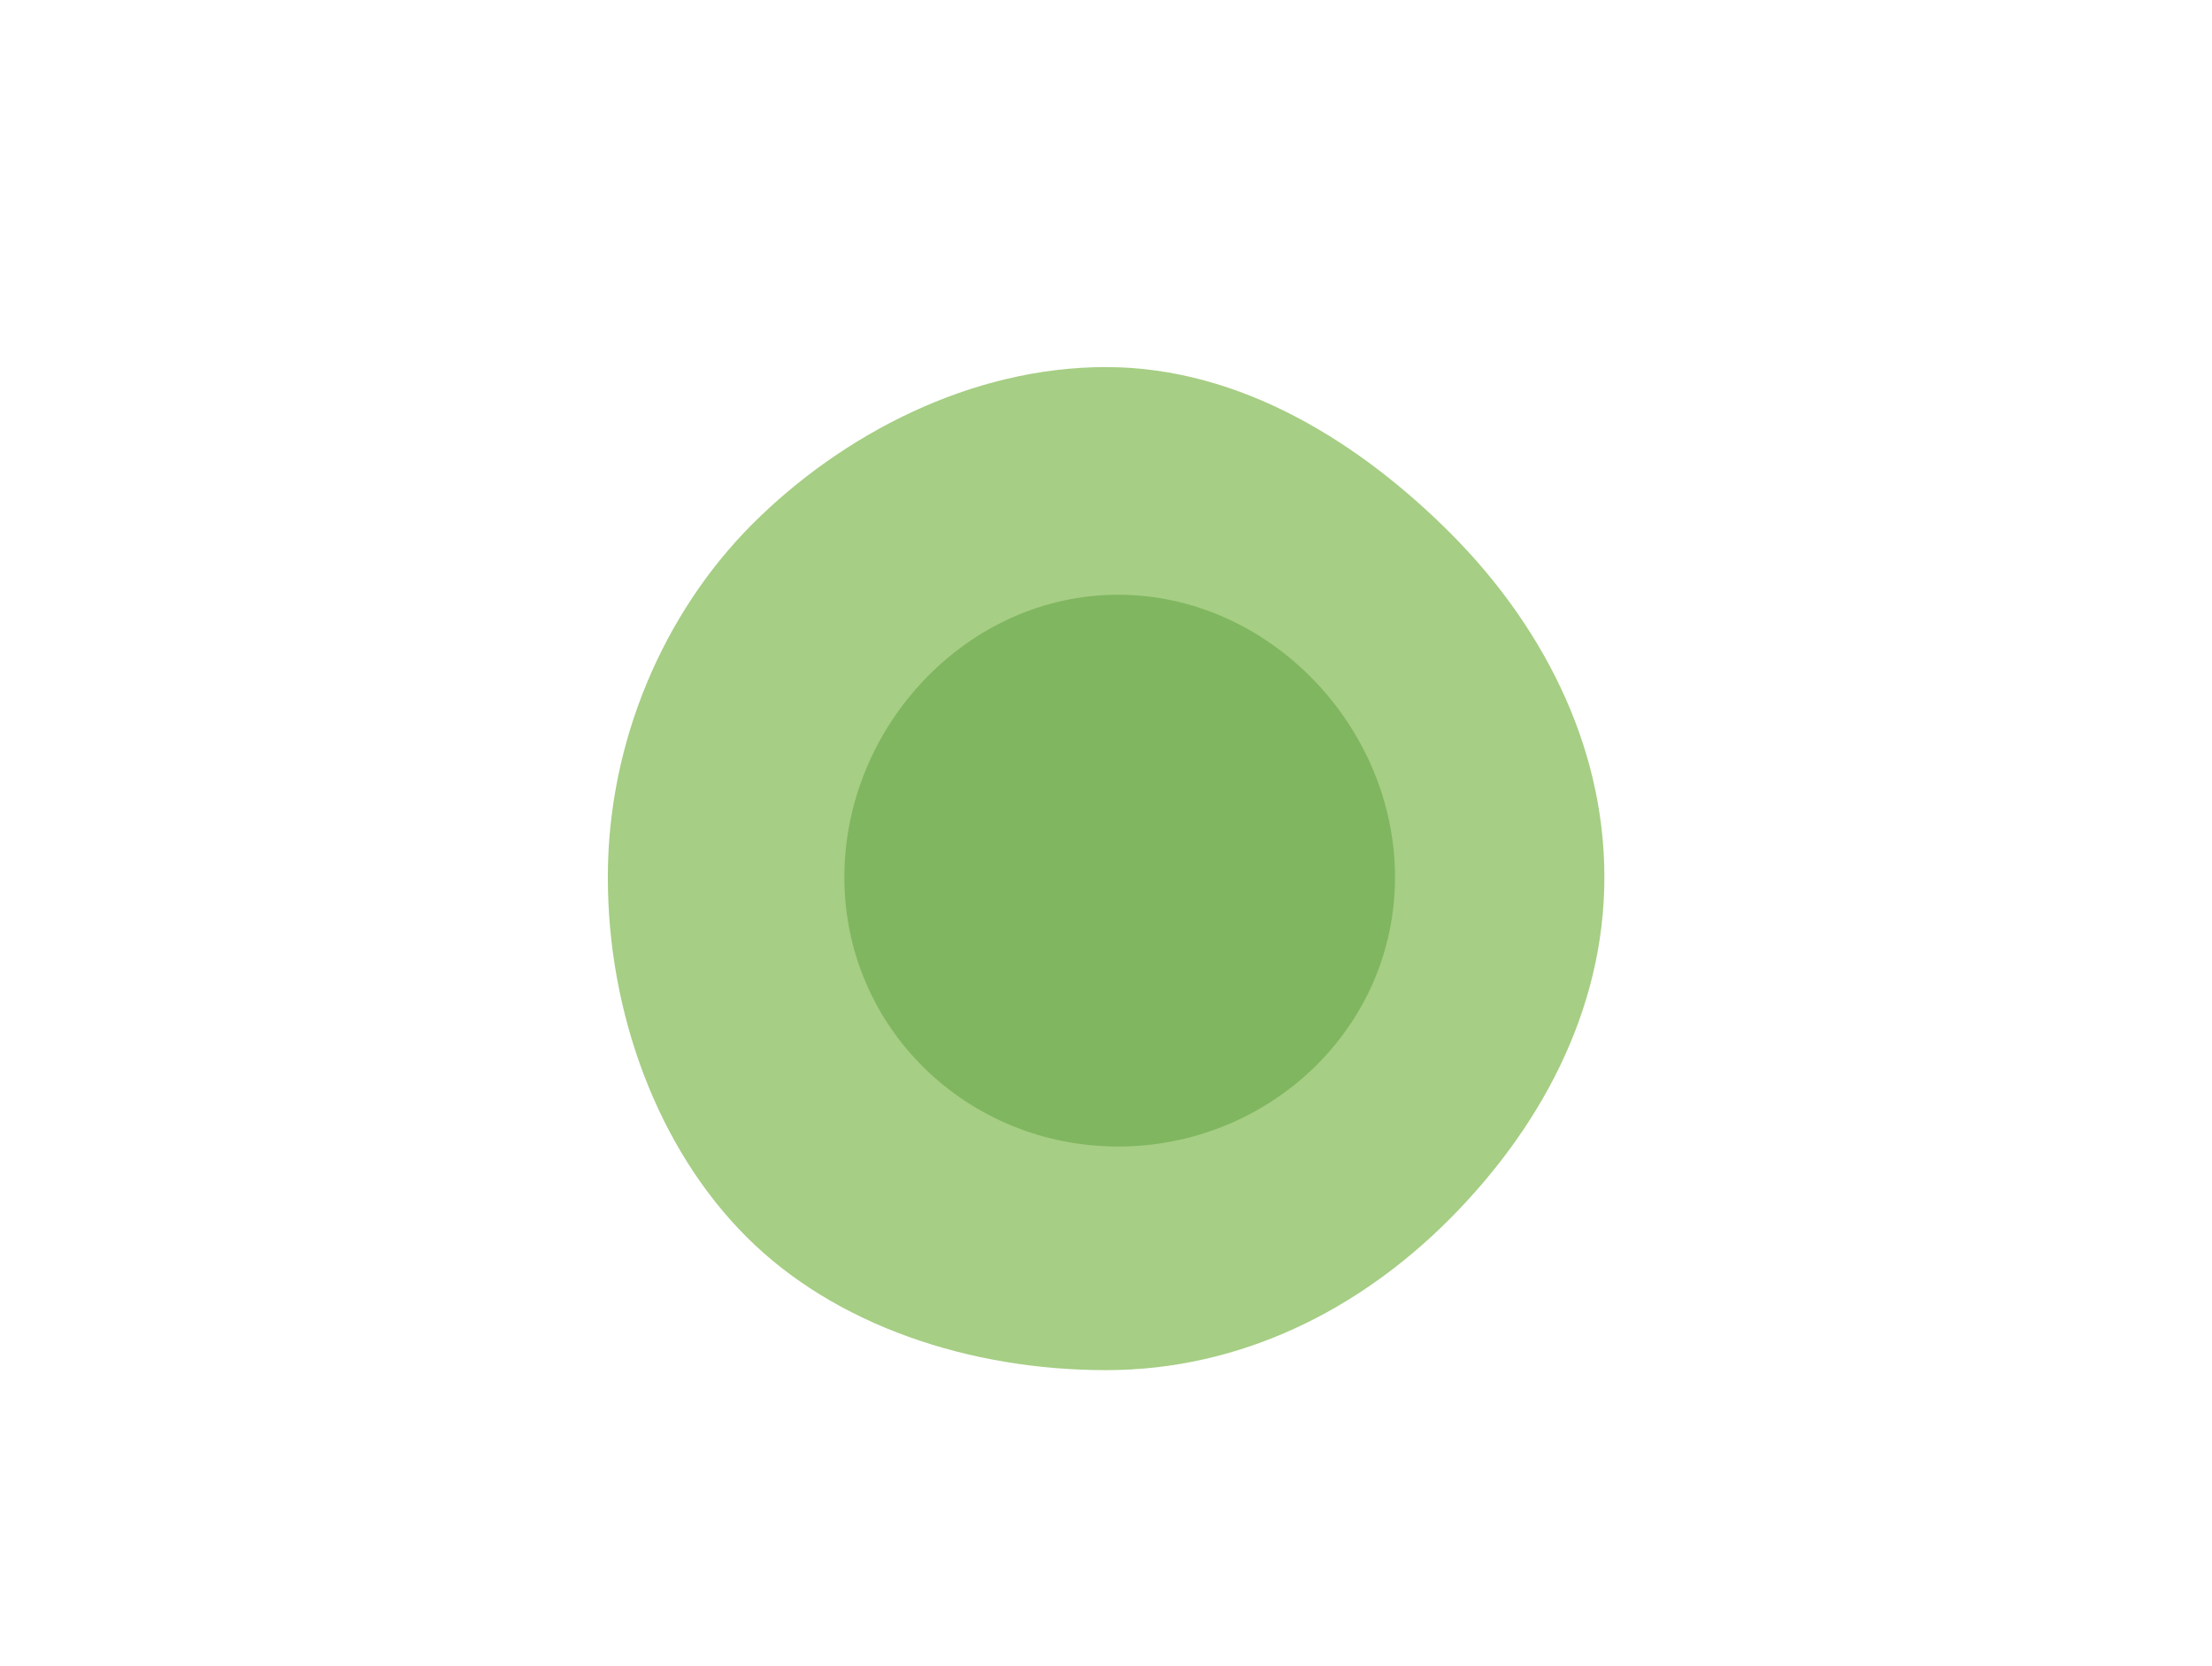 <svg xmlns="http://www.w3.org/2000/svg" width="324" height="244"><radialGradient cx="162" cy="120" r="250.405" gradientUnits="userSpaceOnUse"><stop offset="0" stop-color="#fff"/><stop offset="1" stop-color="#EDEDED"/></radialGradient><g><path fill="#A6CE84" d="M235 128.5c0 19.88-9.77 37.17-22.8 50.2s-30.32 22-50.2 22c-19.88 0-39.65-6.5-52.67-19.53-13.03-13.03-20.3-32.8-20.3-52.67s8.18-38.73 21.2-51.76c13.04-13.03 31.9-22.97 51.77-22.97s37.4 11.28 50.42 24.3C225.45 91.12 235 108.63 235 128.5z"/><path fill="#80B65F" d="M204.33 128.5c0 22.1-18.46 39.44-40.55 39.44-22.1 0-40.1-17.35-40.1-39.44 0-22.1 18-41.38 40.1-41.38s40.55 19.3 40.55 41.38z"/></g></svg>